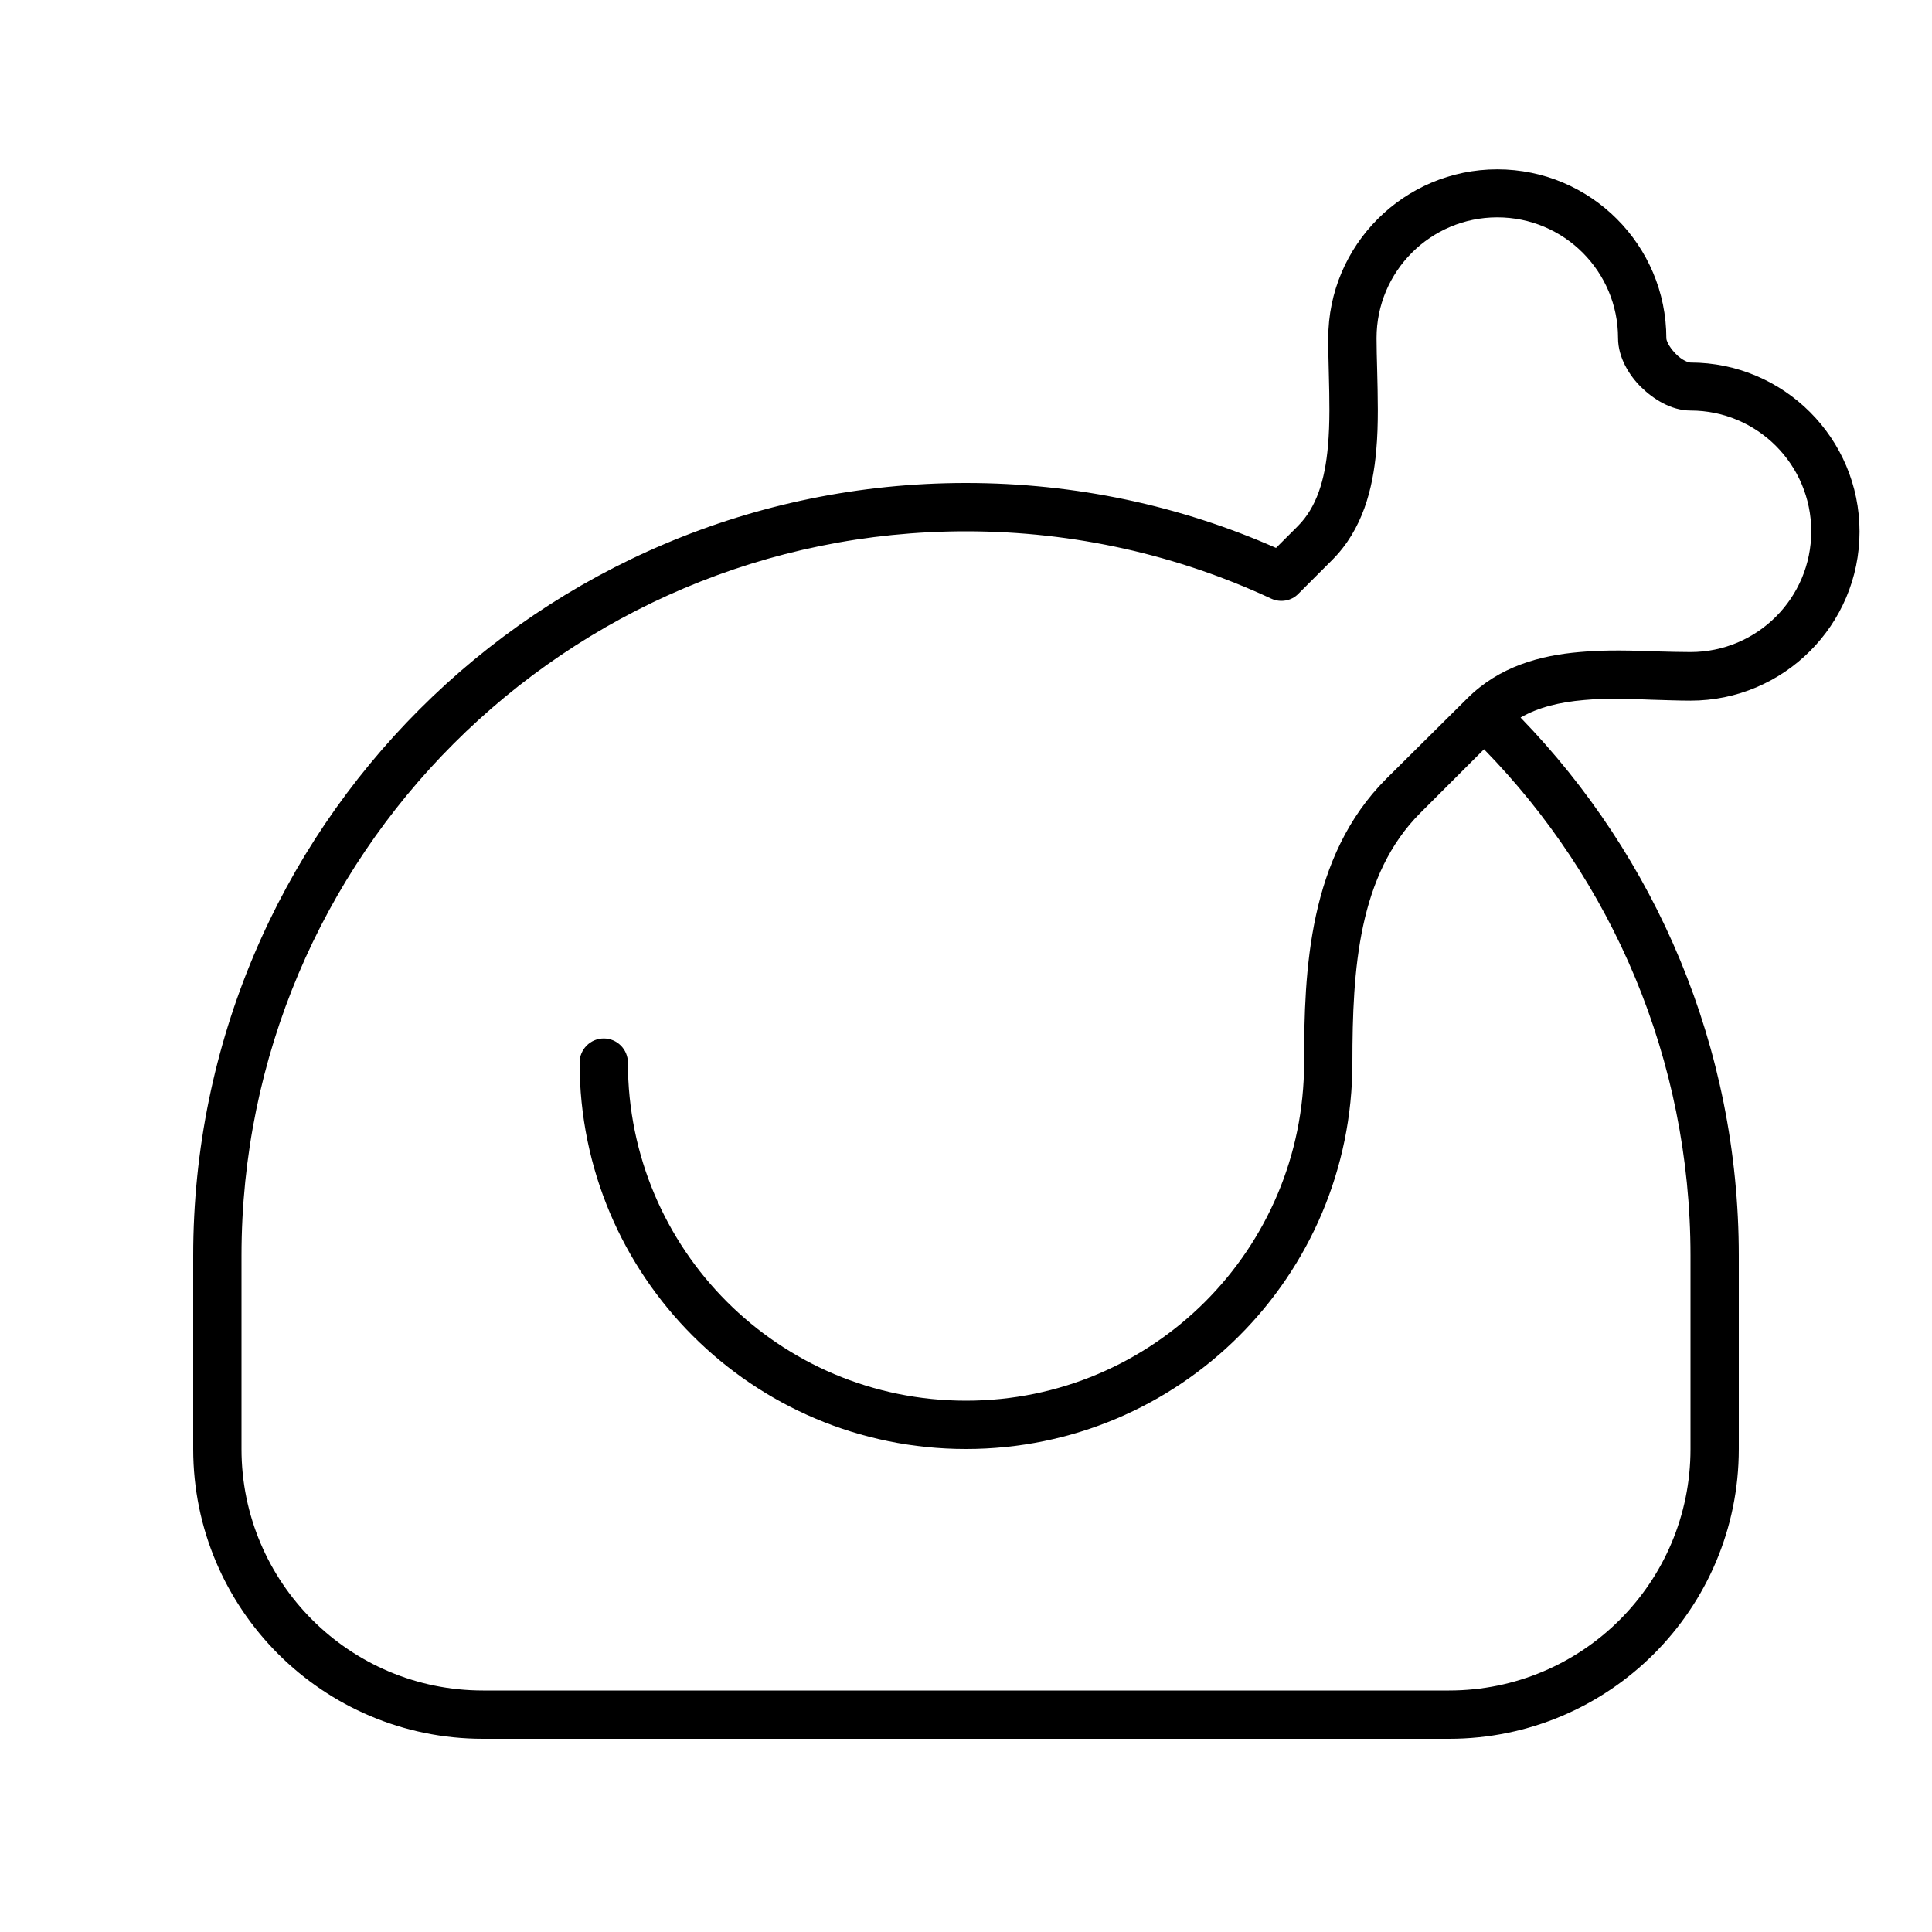<svg xmlns="http://www.w3.org/2000/svg" viewBox="0 0 640 640"><!--! Font Awesome Pro 7.1.0 by @fontawesome - https://fontawesome.com License - https://fontawesome.com/license (Commercial License) Copyright 2025 Fonticons, Inc. --><path fill="currentColor" d="M496 72C518.1 72 536 89.9 536 112C536 118.5 539.8 124.5 543.7 128.3C547.6 132.1 553.5 136 560 136C582.1 136 600 153.9 600 176C600 198.1 582.1 216 560 216C556.7 216 553.1 215.9 549.2 215.8C541 215.5 531.7 215.2 523.3 216C510.3 217.1 496.7 220.7 486 231.4L459.2 258C433.4 283.8 432 321.6 432 352C432 413.9 381.9 464 320 464C258.1 464 208 413.9 208 352C208 347.6 204.4 344 200 344C195.6 344 192 347.6 192 352C192 422.7 249.3 480 320 480C390.7 480 448 422.7 448 352C448 320.9 450 289.8 470.5 269.3L491.6 248.2C533.9 291.5 560 350.7 560 416L560 480C560 524.2 524.2 560 480 560L160 560C115.8 560 80 524.2 80 480L80 416C80 283.5 187.5 176 320 176C356.1 176 390.4 184 421.1 198.3C424.1 199.7 427.8 199.1 430.1 196.7L441.3 185.5C451.4 175.4 454.8 161.9 455.9 149.2C456.7 140.5 456.4 131 456.2 122.4C456.1 118.7 456 115.2 456 112C456 89.9 473.9 72 496 72zM503.7 237.7C509.6 234.3 516.6 232.6 524.7 231.9C532.3 231.2 539.7 231.5 547.3 231.8C551.5 231.9 555.7 232.1 560 232.1C590.9 232.1 616 207 616 176.1C616 145.2 590.9 120.1 560 120.1C559.4 120.1 557.3 119.5 555 117.1C552.7 114.7 552 112.7 552 112.1C552 81.2 526.9 56.1 496 56.1C465.1 56.1 440 81.2 440 112.1C440 116.1 440.1 120.1 440.2 124C440.4 132.1 440.6 140 439.9 147.8C438.9 159.1 436.1 168.1 429.9 174.3L422.7 181.5C391.2 167.6 356.5 160 320 160C178.6 160 64 274.6 64 416L64 480C64 533 107 576 160 576L480 576C533 576 576 533 576 480L576 416C576 346.7 548.4 283.8 503.7 237.7z"/></svg>